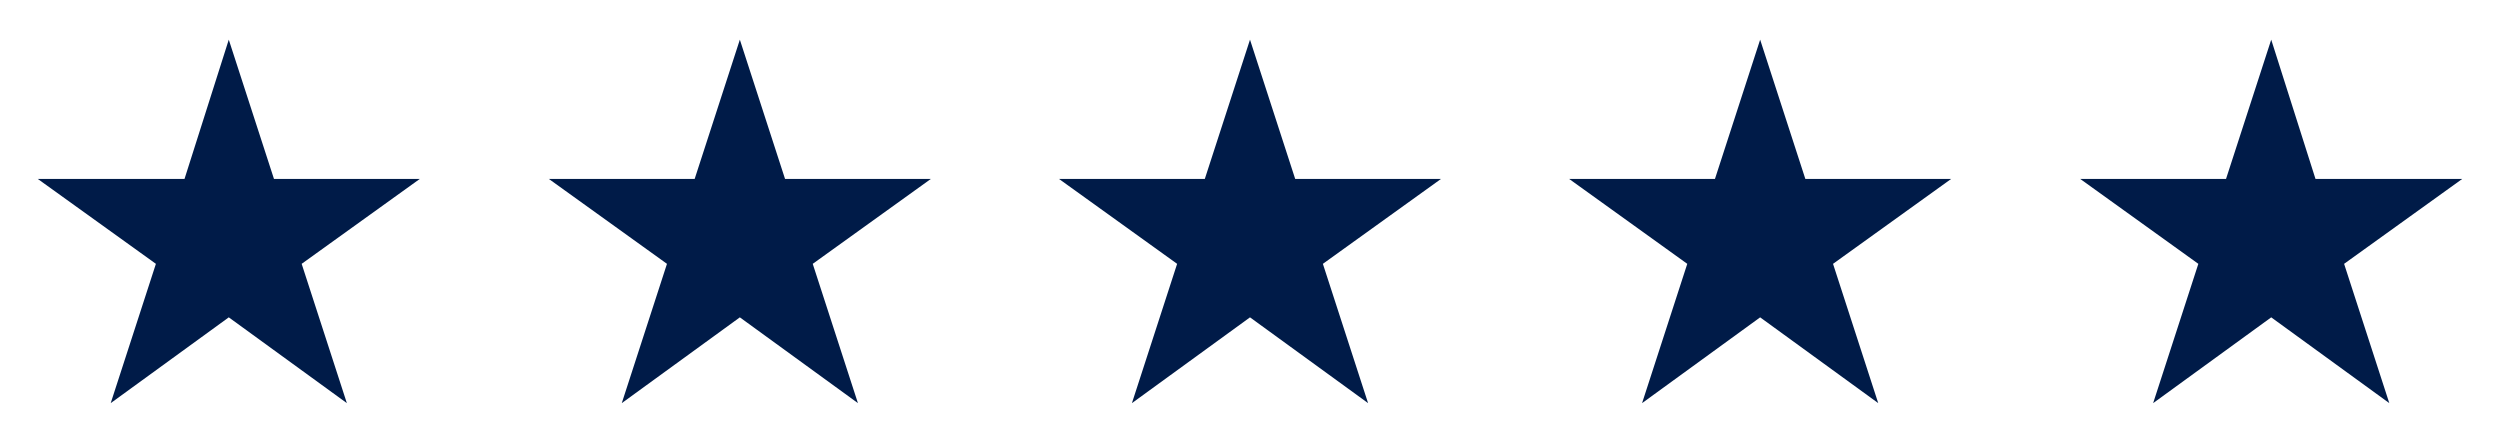 <?xml version="1.0" encoding="utf-8"?>
<!-- Generator: Adobe Illustrator 23.1.0, SVG Export Plug-In . SVG Version: 6.00 Build 0)  -->
<svg version="1.1" id="Capa_1" xmlns="http://www.w3.org/2000/svg" xmlns:xlink="http://www.w3.org/1999/xlink" x="0px" y="0px"
	 viewBox="0 0 271 48" style="enable-background:new 0 0 271 48;" xml:space="preserve">
<style type="text/css">
	.st0{fill-rule:evenodd;clip-rule:evenodd;fill:#001B48;}
</style>
<g>
	<polygon class="st0" points="24.8,4.3 29.7,19.4 45.5,19.4 32.7,28.6 37.6,43.7 24.8,34.4 12,43.7 16.9,28.6 4.1,19.4 20,19.4 	"/>
	<polygon class="st0" points="80.2,4.3 85.1,19.4 100.9,19.4 88.1,28.6 93,43.7 80.2,34.4 67.4,43.7 72.3,28.6 59.5,19.4 75.3,19.4 
			"/>
	<polygon class="st0" points="135.5,4.3 140.4,19.4 156.2,19.4 143.4,28.6 148.3,43.7 135.5,34.4 122.7,43.7 127.6,28.6 114.8,19.4 
		130.6,19.4 	"/>
	<polygon class="st0" points="190.8,4.3 195.7,19.4 211.5,19.4 198.7,28.6 203.6,43.7 190.8,34.4 178,43.7 182.9,28.6 170.1,19.4 
		185.9,19.4 	"/>
	<polygon class="st0" points="246.2,4.3 251,19.4 266.9,19.4 254.1,28.6 259,43.7 246.2,34.4 233.4,43.7 238.3,28.6 225.5,19.4 
		241.3,19.4 	"/>
</g>
</svg>
